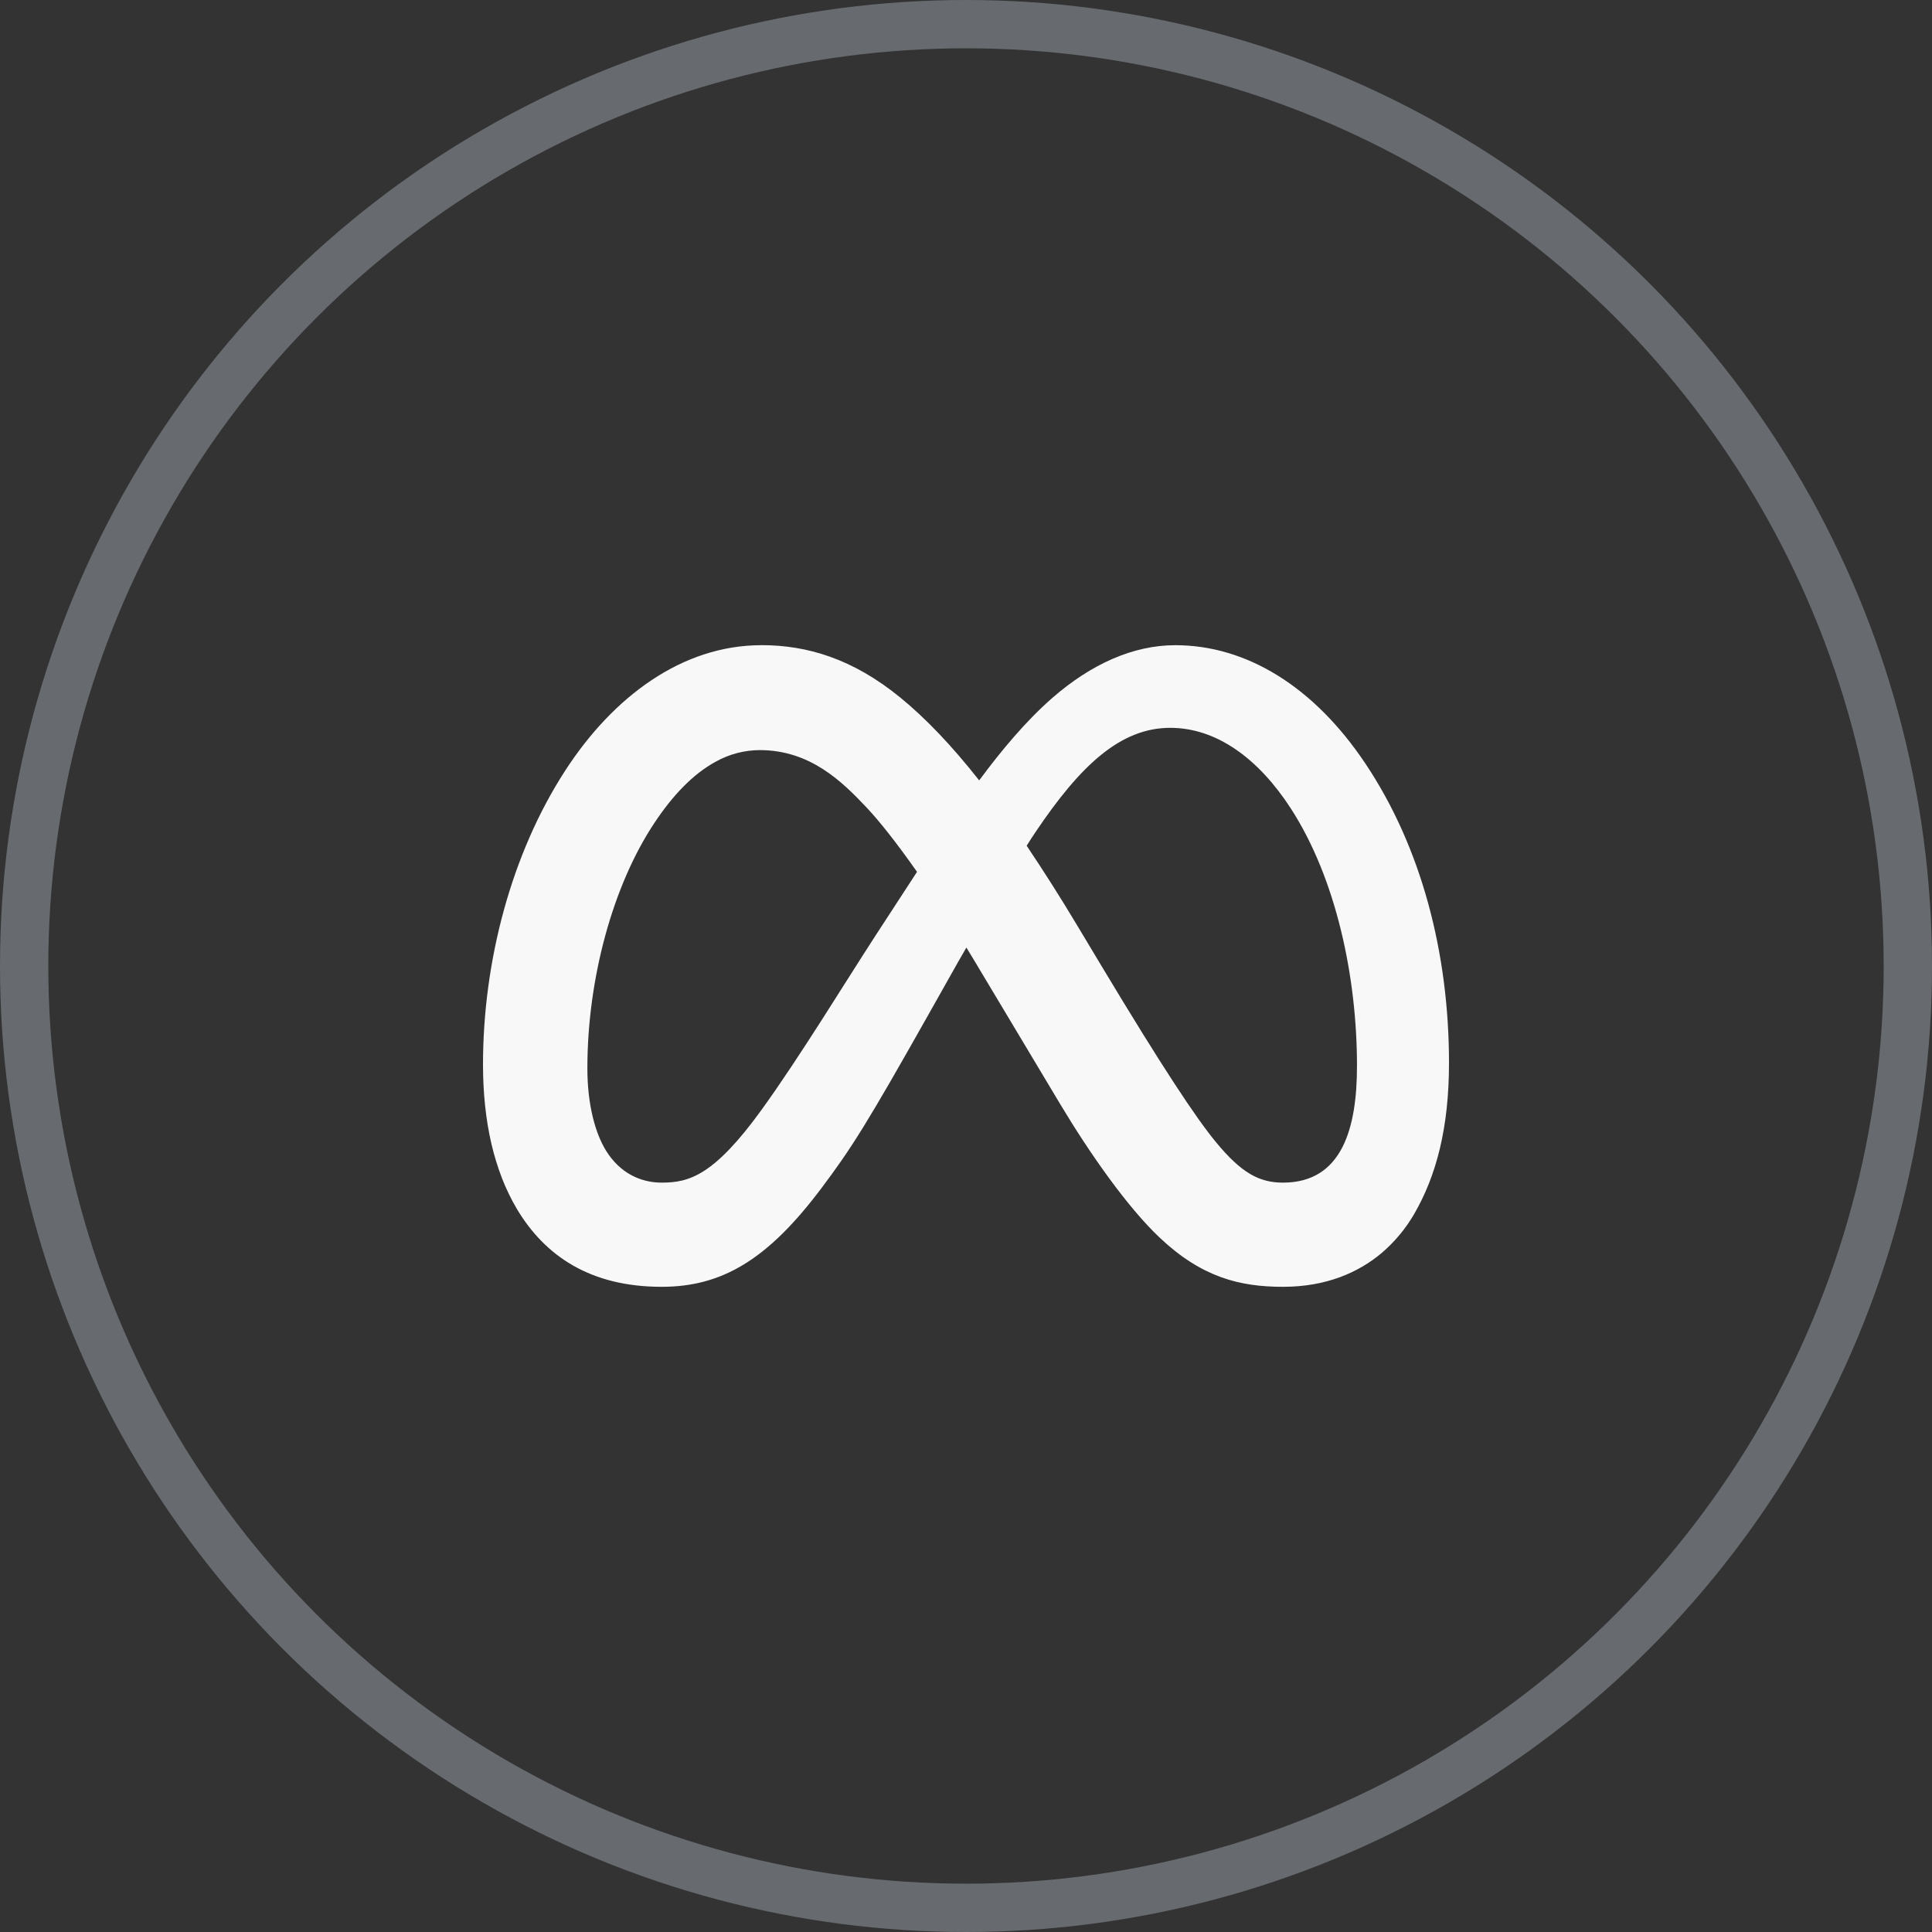 <svg width="40" height="40" viewBox="0 0 40 40" fill="none" xmlns="http://www.w3.org/2000/svg">
<rect x="0" y="0" width="40" height="40" fill="#333333" stroke="none"/>
<circle cx="20" cy="20" r="19.5" stroke="#676B6F"/>
<path d="M15.762 13.358C14.123 13.358 12.693 14.425 11.703 15.953C10.587 17.673 10 19.902 10 22.041C10 22.629 10.058 23.182 10.175 23.685C10.232 23.929 10.306 24.168 10.396 24.402C10.482 24.621 10.585 24.833 10.705 25.036C11.285 26.002 12.22 26.642 13.699 26.642C14.947 26.642 15.893 26.082 17.003 24.605C17.637 23.762 17.957 23.25 19.223 21.005L19.852 19.889L20.008 19.618C20.058 19.702 20.108 19.782 20.16 19.868L21.953 22.864C22.557 23.872 23.341 24.994 24.012 25.626C24.883 26.448 25.672 26.642 26.562 26.642C27.457 26.642 28.125 26.347 28.608 25.94C28.877 25.71 29.105 25.436 29.282 25.129C29.734 24.347 30 23.357 30 22.008C30 19.742 29.433 17.544 28.263 15.8C27.195 14.207 25.799 13.358 24.333 13.358C23.461 13.358 22.593 13.748 21.789 14.448C21.246 14.923 20.742 15.523 20.273 16.157C19.698 15.428 19.16 14.867 18.641 14.443C17.656 13.638 16.712 13.357 15.762 13.357V13.358ZM24.229 15.069C25.185 15.069 26.052 15.701 26.723 16.735C27.666 18.192 28.095 20.231 28.095 22.068C28.095 23.358 27.788 24.485 26.562 24.485C26.079 24.485 25.707 24.293 25.176 23.648C24.762 23.148 24.057 22.083 22.816 20.017L22.302 19.16C21.968 18.601 21.619 18.051 21.256 17.51C21.314 17.419 21.373 17.323 21.432 17.238C22.365 15.848 23.196 15.069 24.229 15.069ZM15.728 15.53C16.782 15.53 17.443 16.189 17.957 16.735C18.213 17.008 18.572 17.461 18.986 18.051L18.136 19.356C17.505 20.325 16.567 21.87 15.772 22.971C14.779 24.345 14.263 24.485 13.7 24.485C13.263 24.485 12.835 24.288 12.547 23.823C12.328 23.468 12.161 22.882 12.161 22.118C12.161 20.267 12.686 18.339 13.544 17.045C13.922 16.473 14.348 16.023 14.822 15.768C15.099 15.613 15.411 15.532 15.728 15.53Z" fill="#F8F8F8"/>
</svg>
